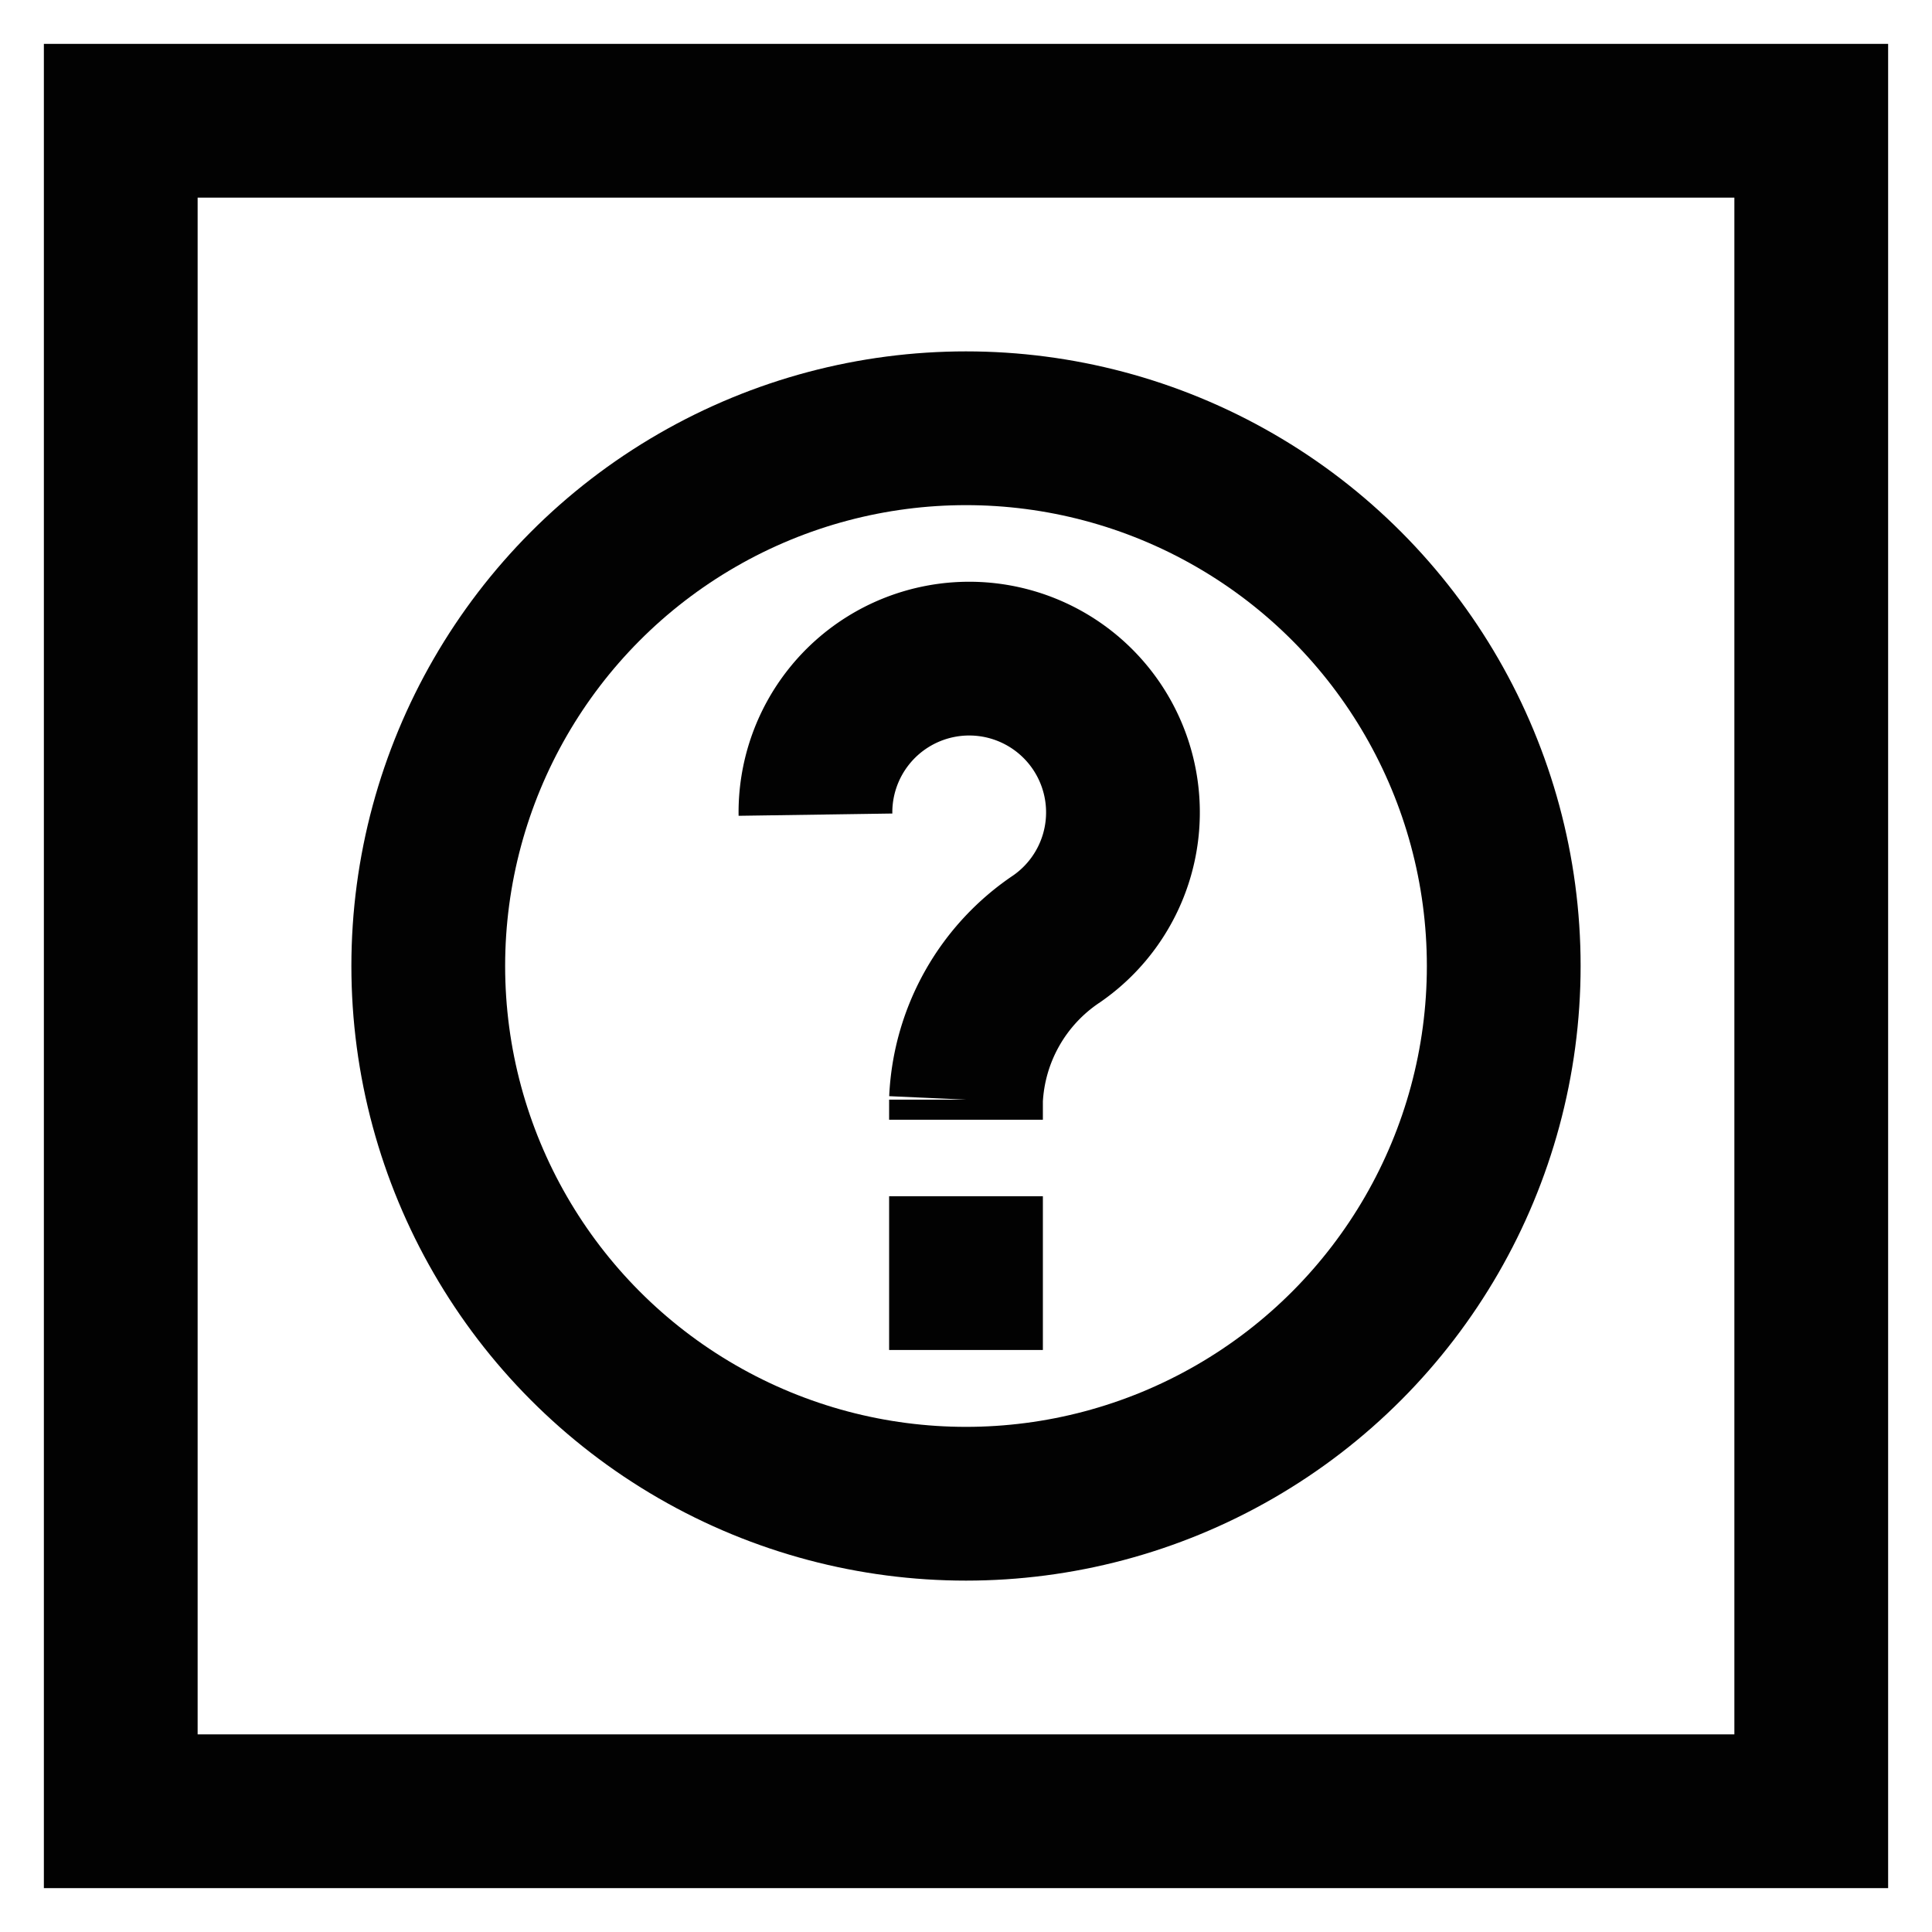 <?xml version="1.0" encoding="utf-8"?><!-- Uploaded to: SVG Repo, www.svgrepo.com, Generator: SVG Repo Mixer Tools -->
<svg width="800px" height="800px" viewBox="0 0 24 24" id="Layer_1" data-name="Layer 1" xmlns="http://www.w3.org/2000/svg"><defs><style>.cls-1{fill:none;stroke:#020202;stroke-miterlimit:10;stroke-width:1.91px;}</style></defs><rect class="cls-1" x="1.5" y="1.5" width="21" height="21"/><path class="cls-1" d="M12,13.91v-.25a2.54,2.54,0,0,1,1.13-2,1.91,1.91,0,1,0-3-1.54"/><line class="cls-1" x1="12" y1="14.86" x2="12" y2="16.77"/><circle class="cls-1" cx="12" cy="12" r="6.68"/></svg>